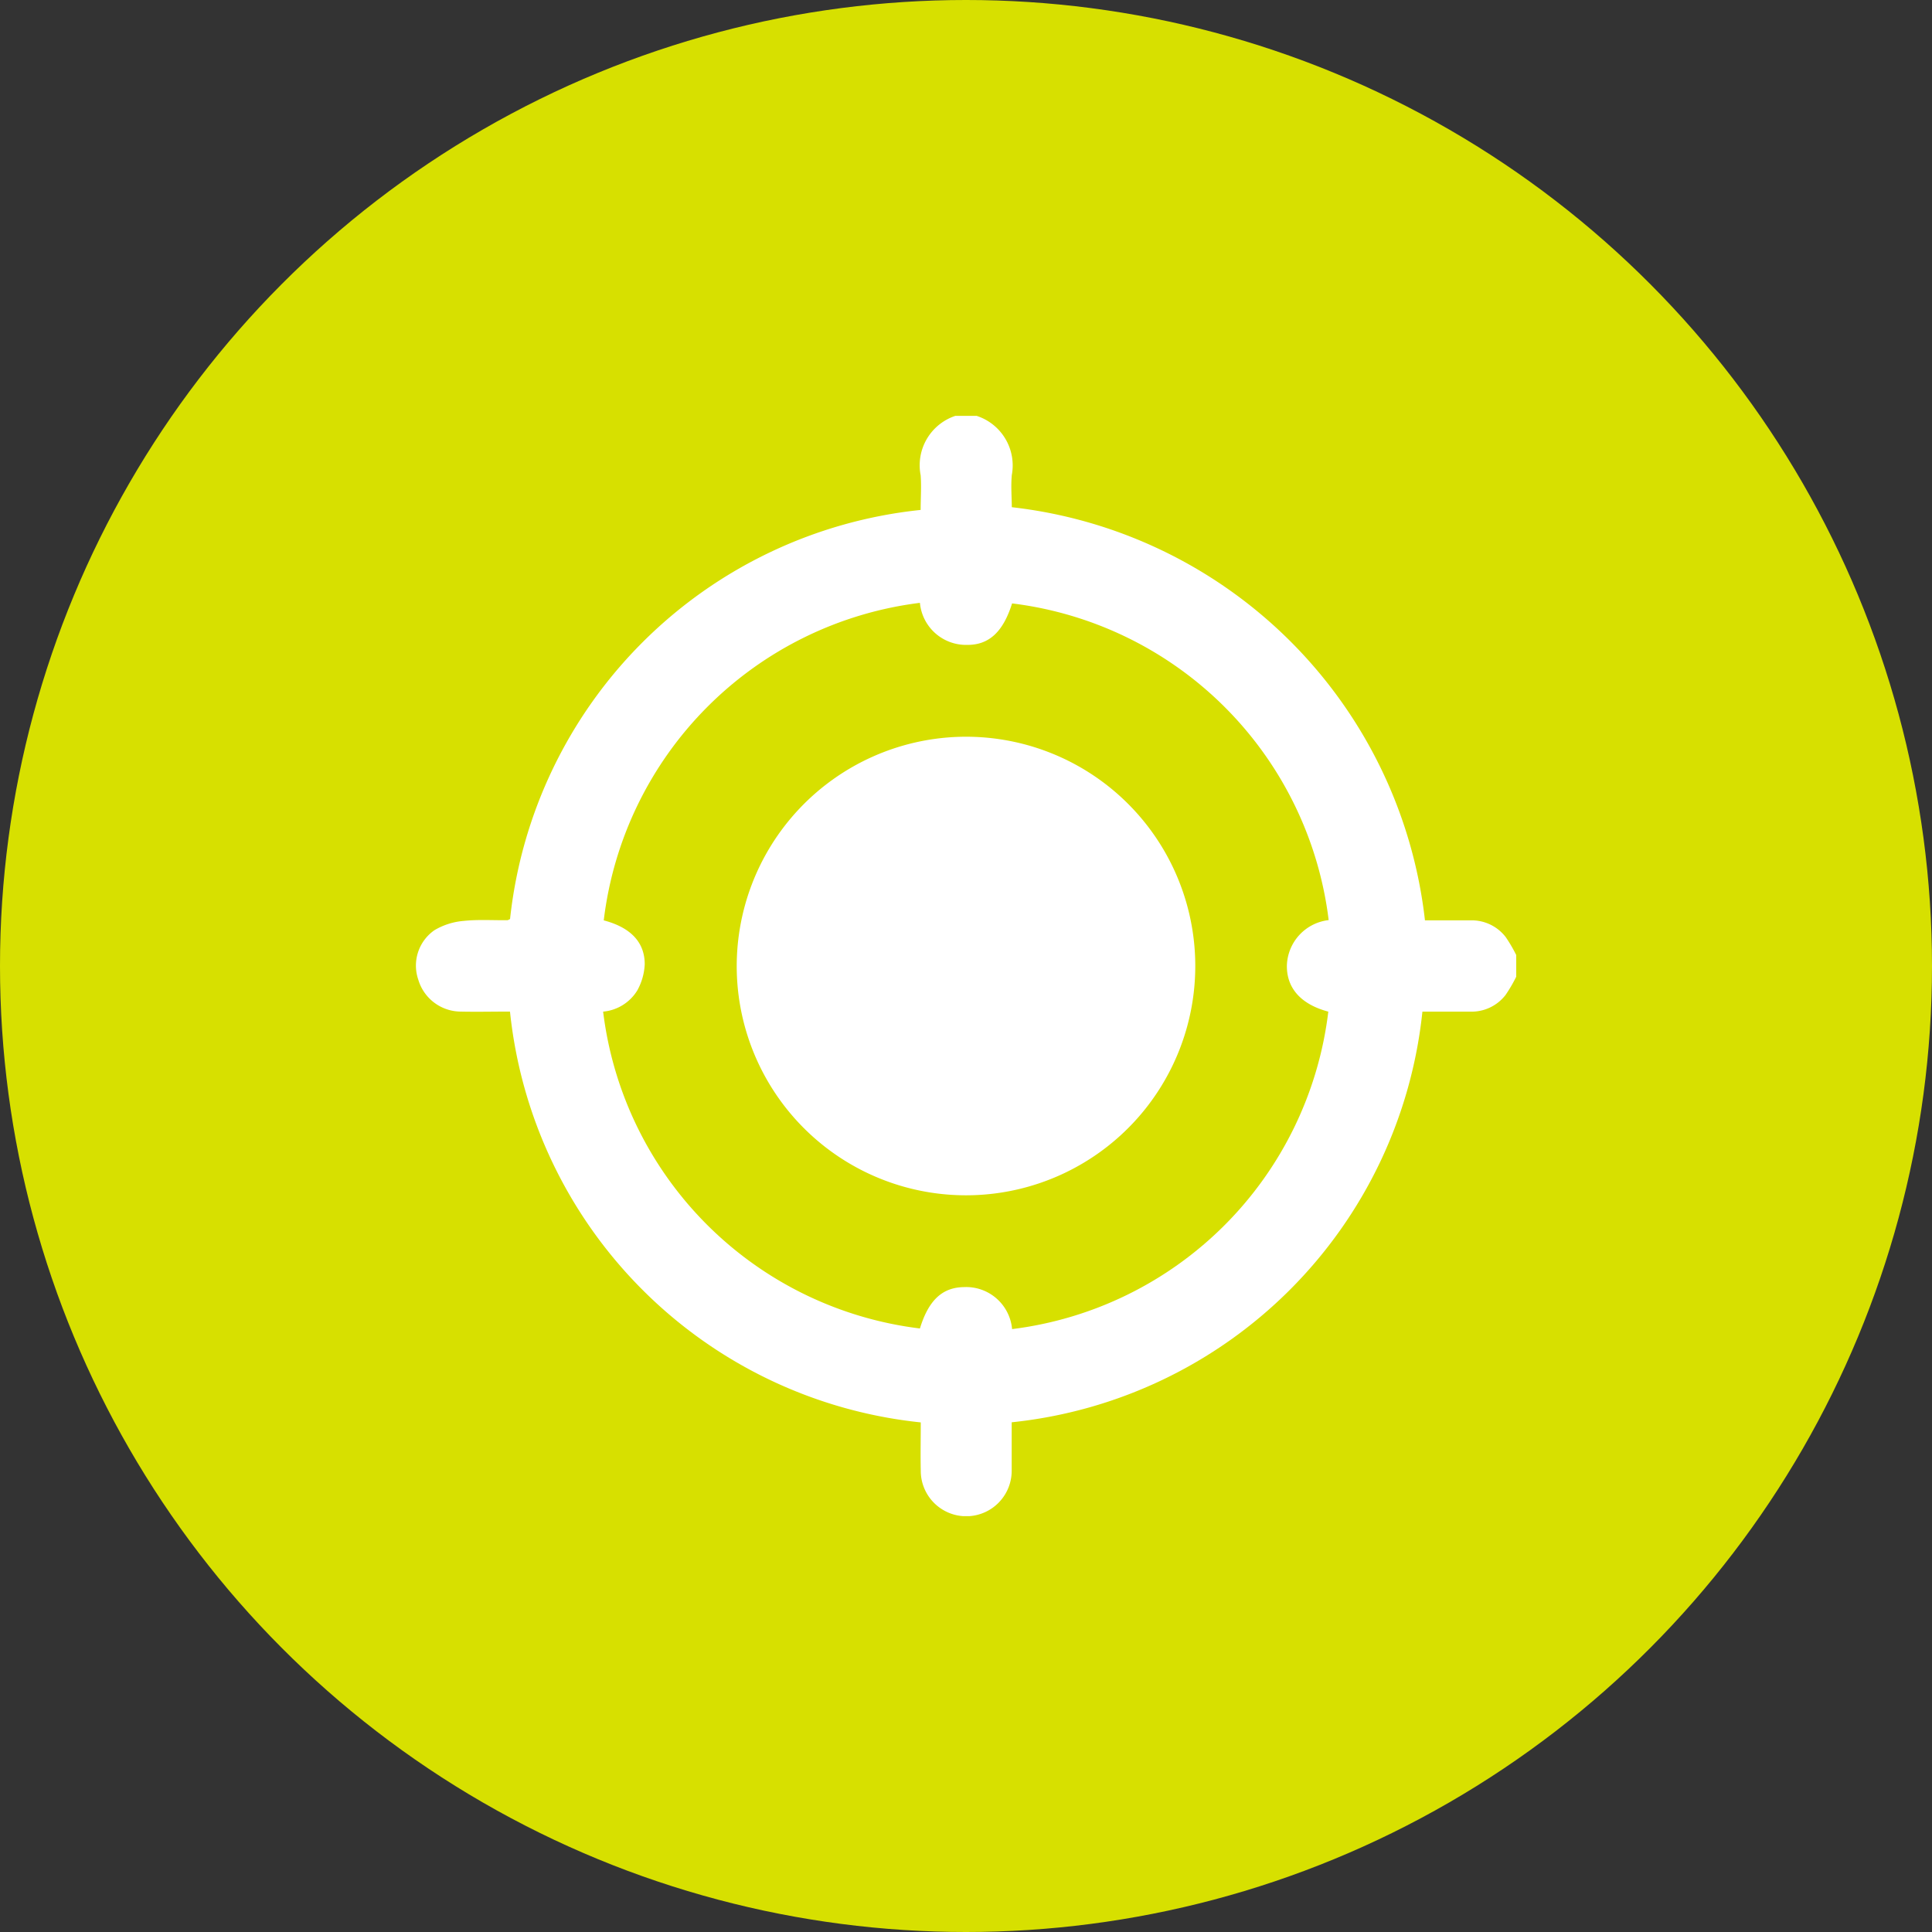 <svg xmlns="http://www.w3.org/2000/svg" xmlns:xlink="http://www.w3.org/1999/xlink" width="34" height="34" viewBox="0 0 34 34">
  <rect x="0" y="0" width="34" height="34" fill="#333333" stroke="none"/>
  <defs>
    <clipPath id="clip-path">
      <rect id="Rectangle_3850" data-name="Rectangle 3850" width="19.366" height="19.362" fill="#fff"/>
    </clipPath>
  </defs>
  <g id="concentratie" transform="translate(-645 -2566)">
    <circle id="Ellipse_407" data-name="Ellipse 407" cx="17" cy="17" r="17" transform="translate(645 2566)" fill="#d7e000"/>
    <g id="Group_13002" data-name="Group 13002" transform="translate(652.318 2573.319)">
      <g id="Group_12797" data-name="Group 12797" transform="translate(-0.001)" clip-path="url(#clip-path)">
        <path id="Path_25322" data-name="Path 25322" d="M19.366,9.87a2.6,2.6,0,0,1-.187.32.756.756,0,0,1-.627.294h-.837a8.11,8.11,0,0,1-7.228,7.227q0,.108,0,.216c0,.214,0,.429,0,.643a.8.8,0,0,1-1.6-.011c-.006-.276,0-.553,0-.846a8.112,8.112,0,0,1-7.229-7.23c-.3,0-.592.007-.886,0a.784.784,0,0,1-.728-.562.758.758,0,0,1,.286-.871,1.2,1.2,0,0,1,.508-.162c.256-.028.516-.01.774-.013.011,0,.023-.009.047-.02a8.11,8.11,0,0,1,7.226-7.2c0-.21.015-.411,0-.61A.916.916,0,0,1,9.494,0h.378a.917.917,0,0,1,.617,1.041c-.018.2,0,.4,0,.566a8.25,8.25,0,0,1,7.271,7.271h.795a.755.755,0,0,1,.626.294,2.606,2.606,0,0,1,.187.32Zm-3.3-.992A6.4,6.4,0,0,0,10.494,3.3c-.155.493-.4.733-.791.73a.815.815,0,0,1-.831-.74A6.4,6.4,0,0,0,3.308,8.878c.465.122.722.379.721.773a1.043,1.043,0,0,1-.132.462.788.788,0,0,1-.6.371,6.4,6.4,0,0,0,5.575,5.576c.148-.483.383-.722.772-.728a.812.812,0,0,1,.85.739,6.4,6.4,0,0,0,5.565-5.587c-.479-.127-.734-.411-.729-.811a.83.83,0,0,1,.738-.8" transform="translate(0)" fill="#fff"/>
        <path id="Path_25323" data-name="Path 25323" d="M152.934,148.972a4.035,4.035,0,1,1-3.914,4.162,4.04,4.04,0,0,1,3.914-4.162" transform="translate(-143.37 -143.324)" fill="#fff"/>
      </g>
    </g>
  </g>
</svg>
